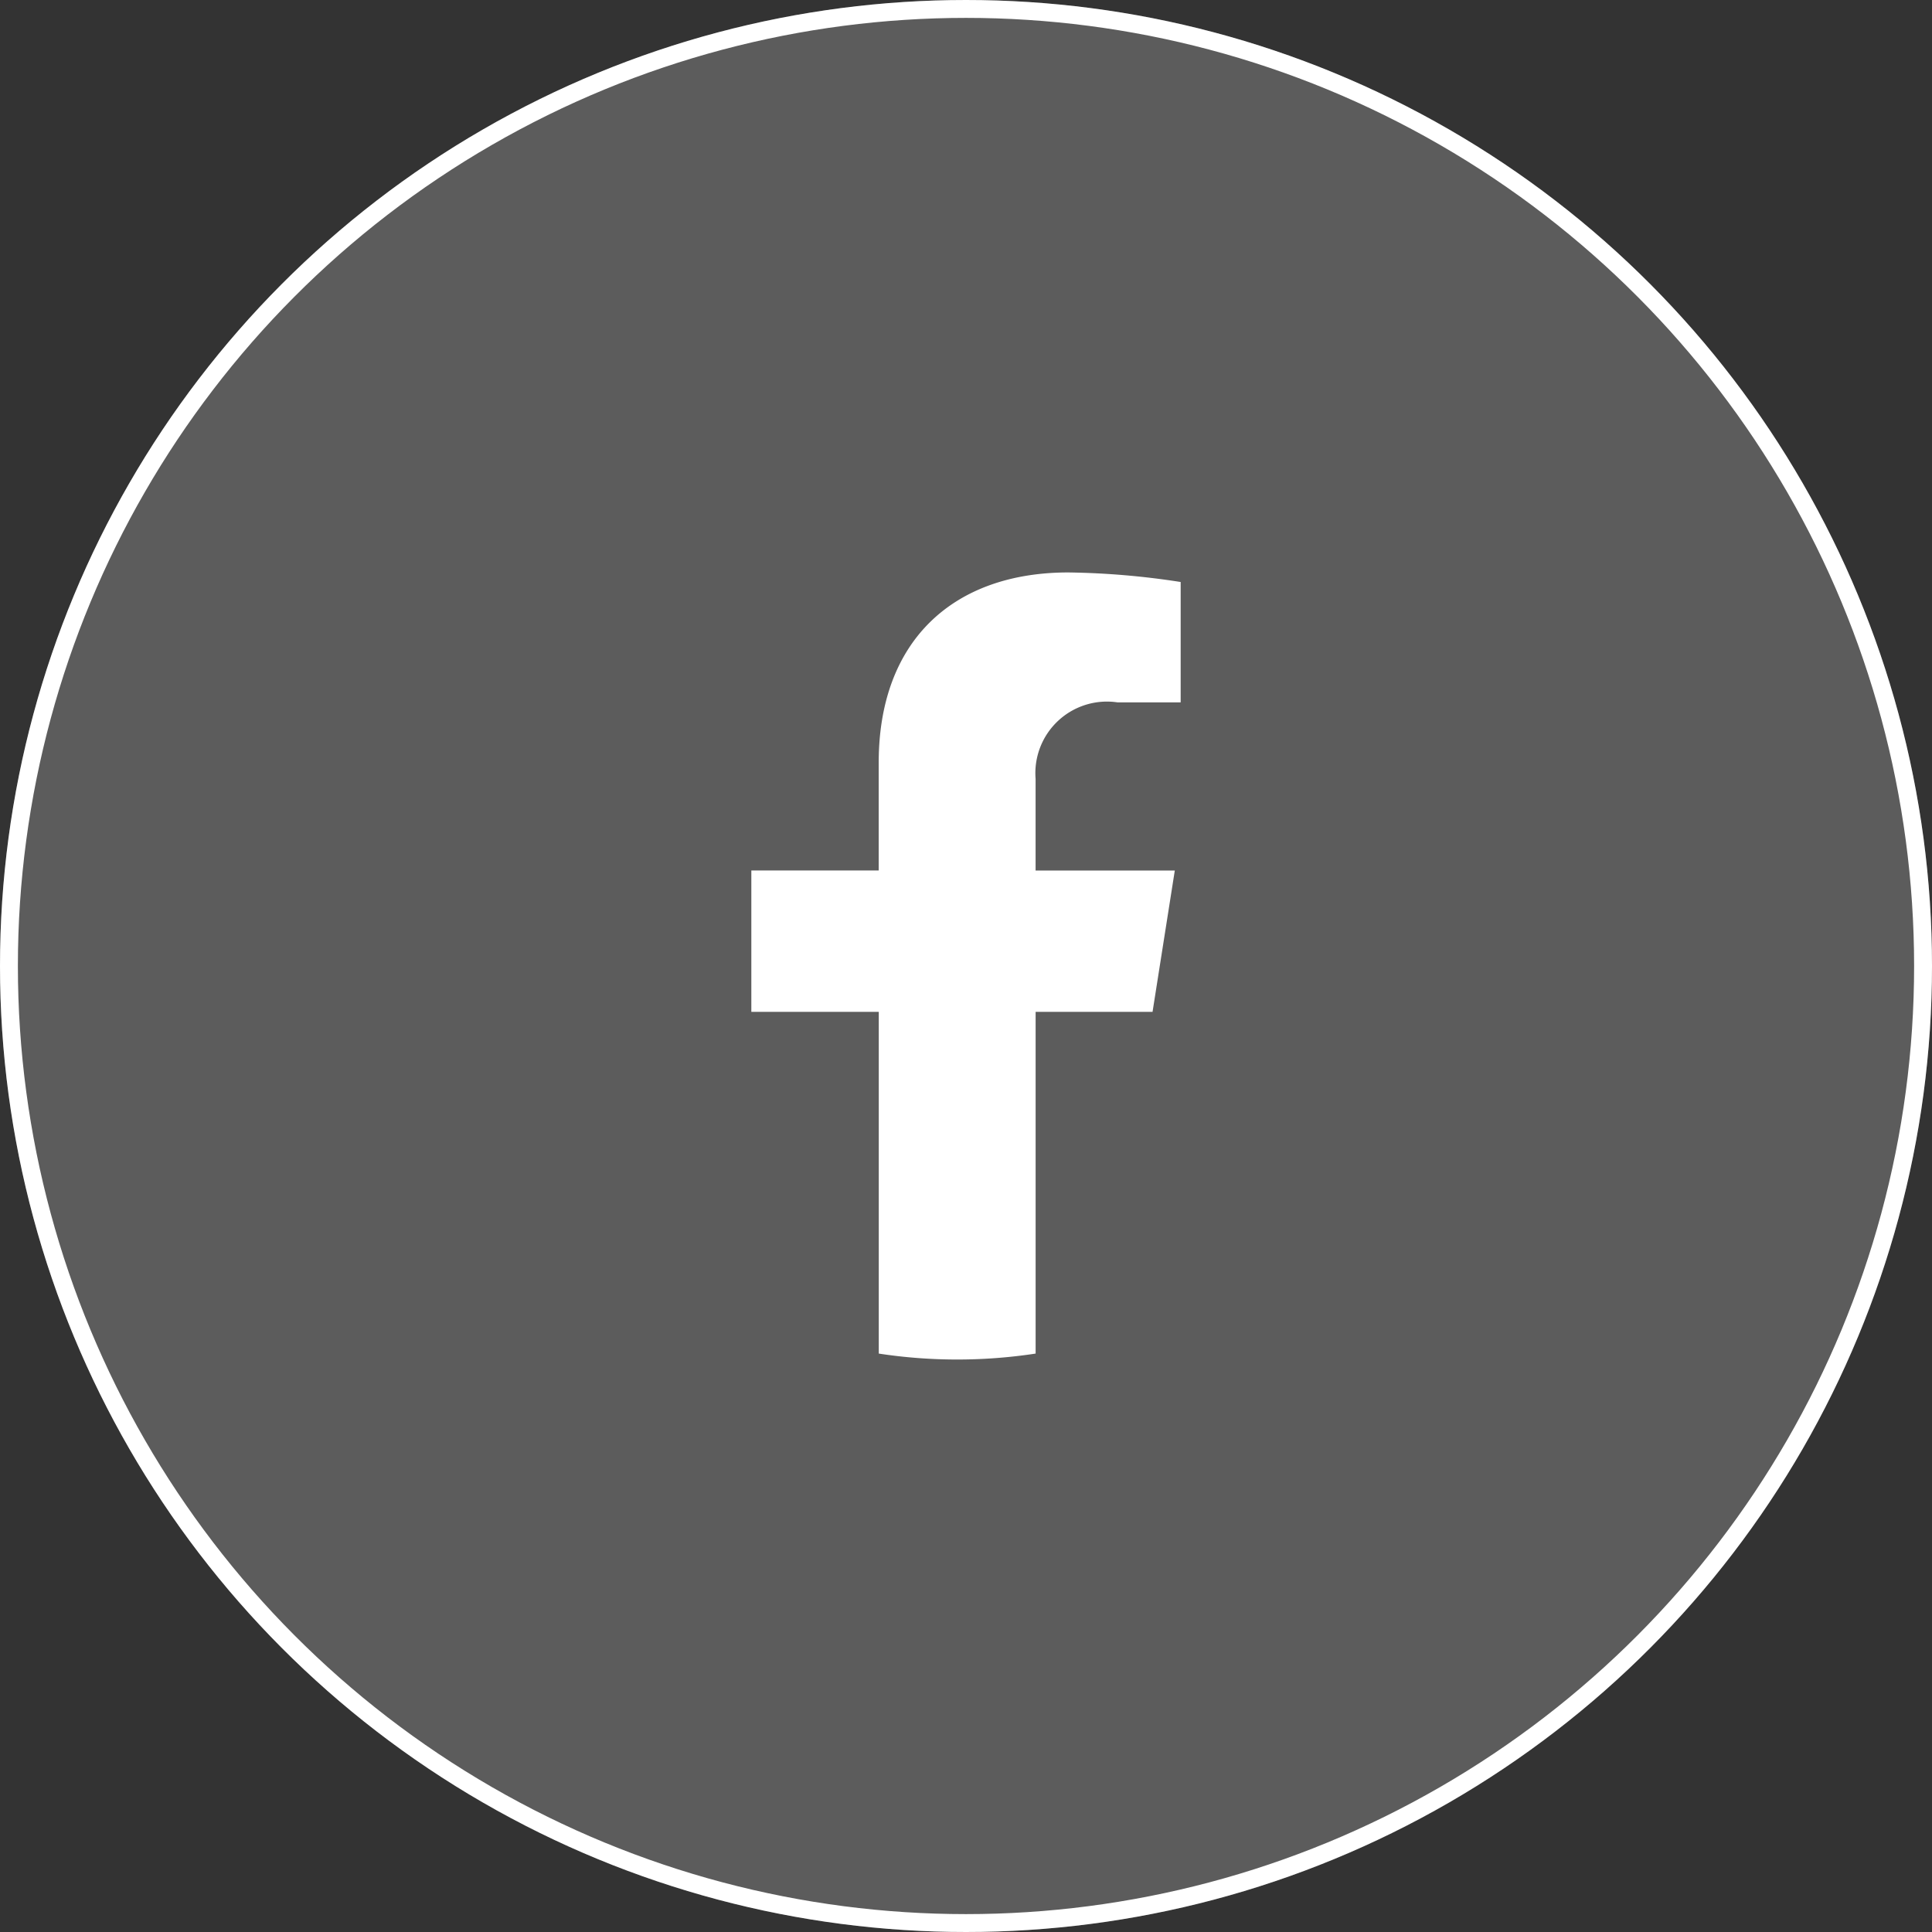 <svg xmlns="http://www.w3.org/2000/svg" width="54" height="54" viewBox="0 0 54 54">
  <rect x="0" y="0" width="54" height="54" fill="#333333" stroke="none"/>
  <g id="グループ_60" data-name="グループ 60" transform="translate(0.45 0.225)">
    <circle id="楕円形_6" data-name="楕円形 6" cx="27" cy="27" r="27" transform="translate(-0.45 -0.225)" fill="#fff" opacity="0.2"/>
    <g id="楕円形_4" data-name="楕円形 4" transform="translate(-0.45 -0.225)" fill="none" stroke="#fff" stroke-width="0.5">
      <circle cx="27" cy="27" r="27" stroke="none"/>
      <circle cx="27" cy="27" r="26.75" fill="none"/>
    </g>
    <path id="fマーク" d="M11.214,12.282l.622-3.951H7.945V5.766a2,2,0,0,1,2.286-2.135H12V.267A22.117,22.117,0,0,0,8.86,0c-3.2,0-5.3,1.892-5.3,5.318V8.33H0v3.951H3.562v9.552a14.547,14.547,0,0,0,4.384,0V12.282Z" transform="translate(20.55 15.775)" fill="#fff"/>
  </g>
</svg>
